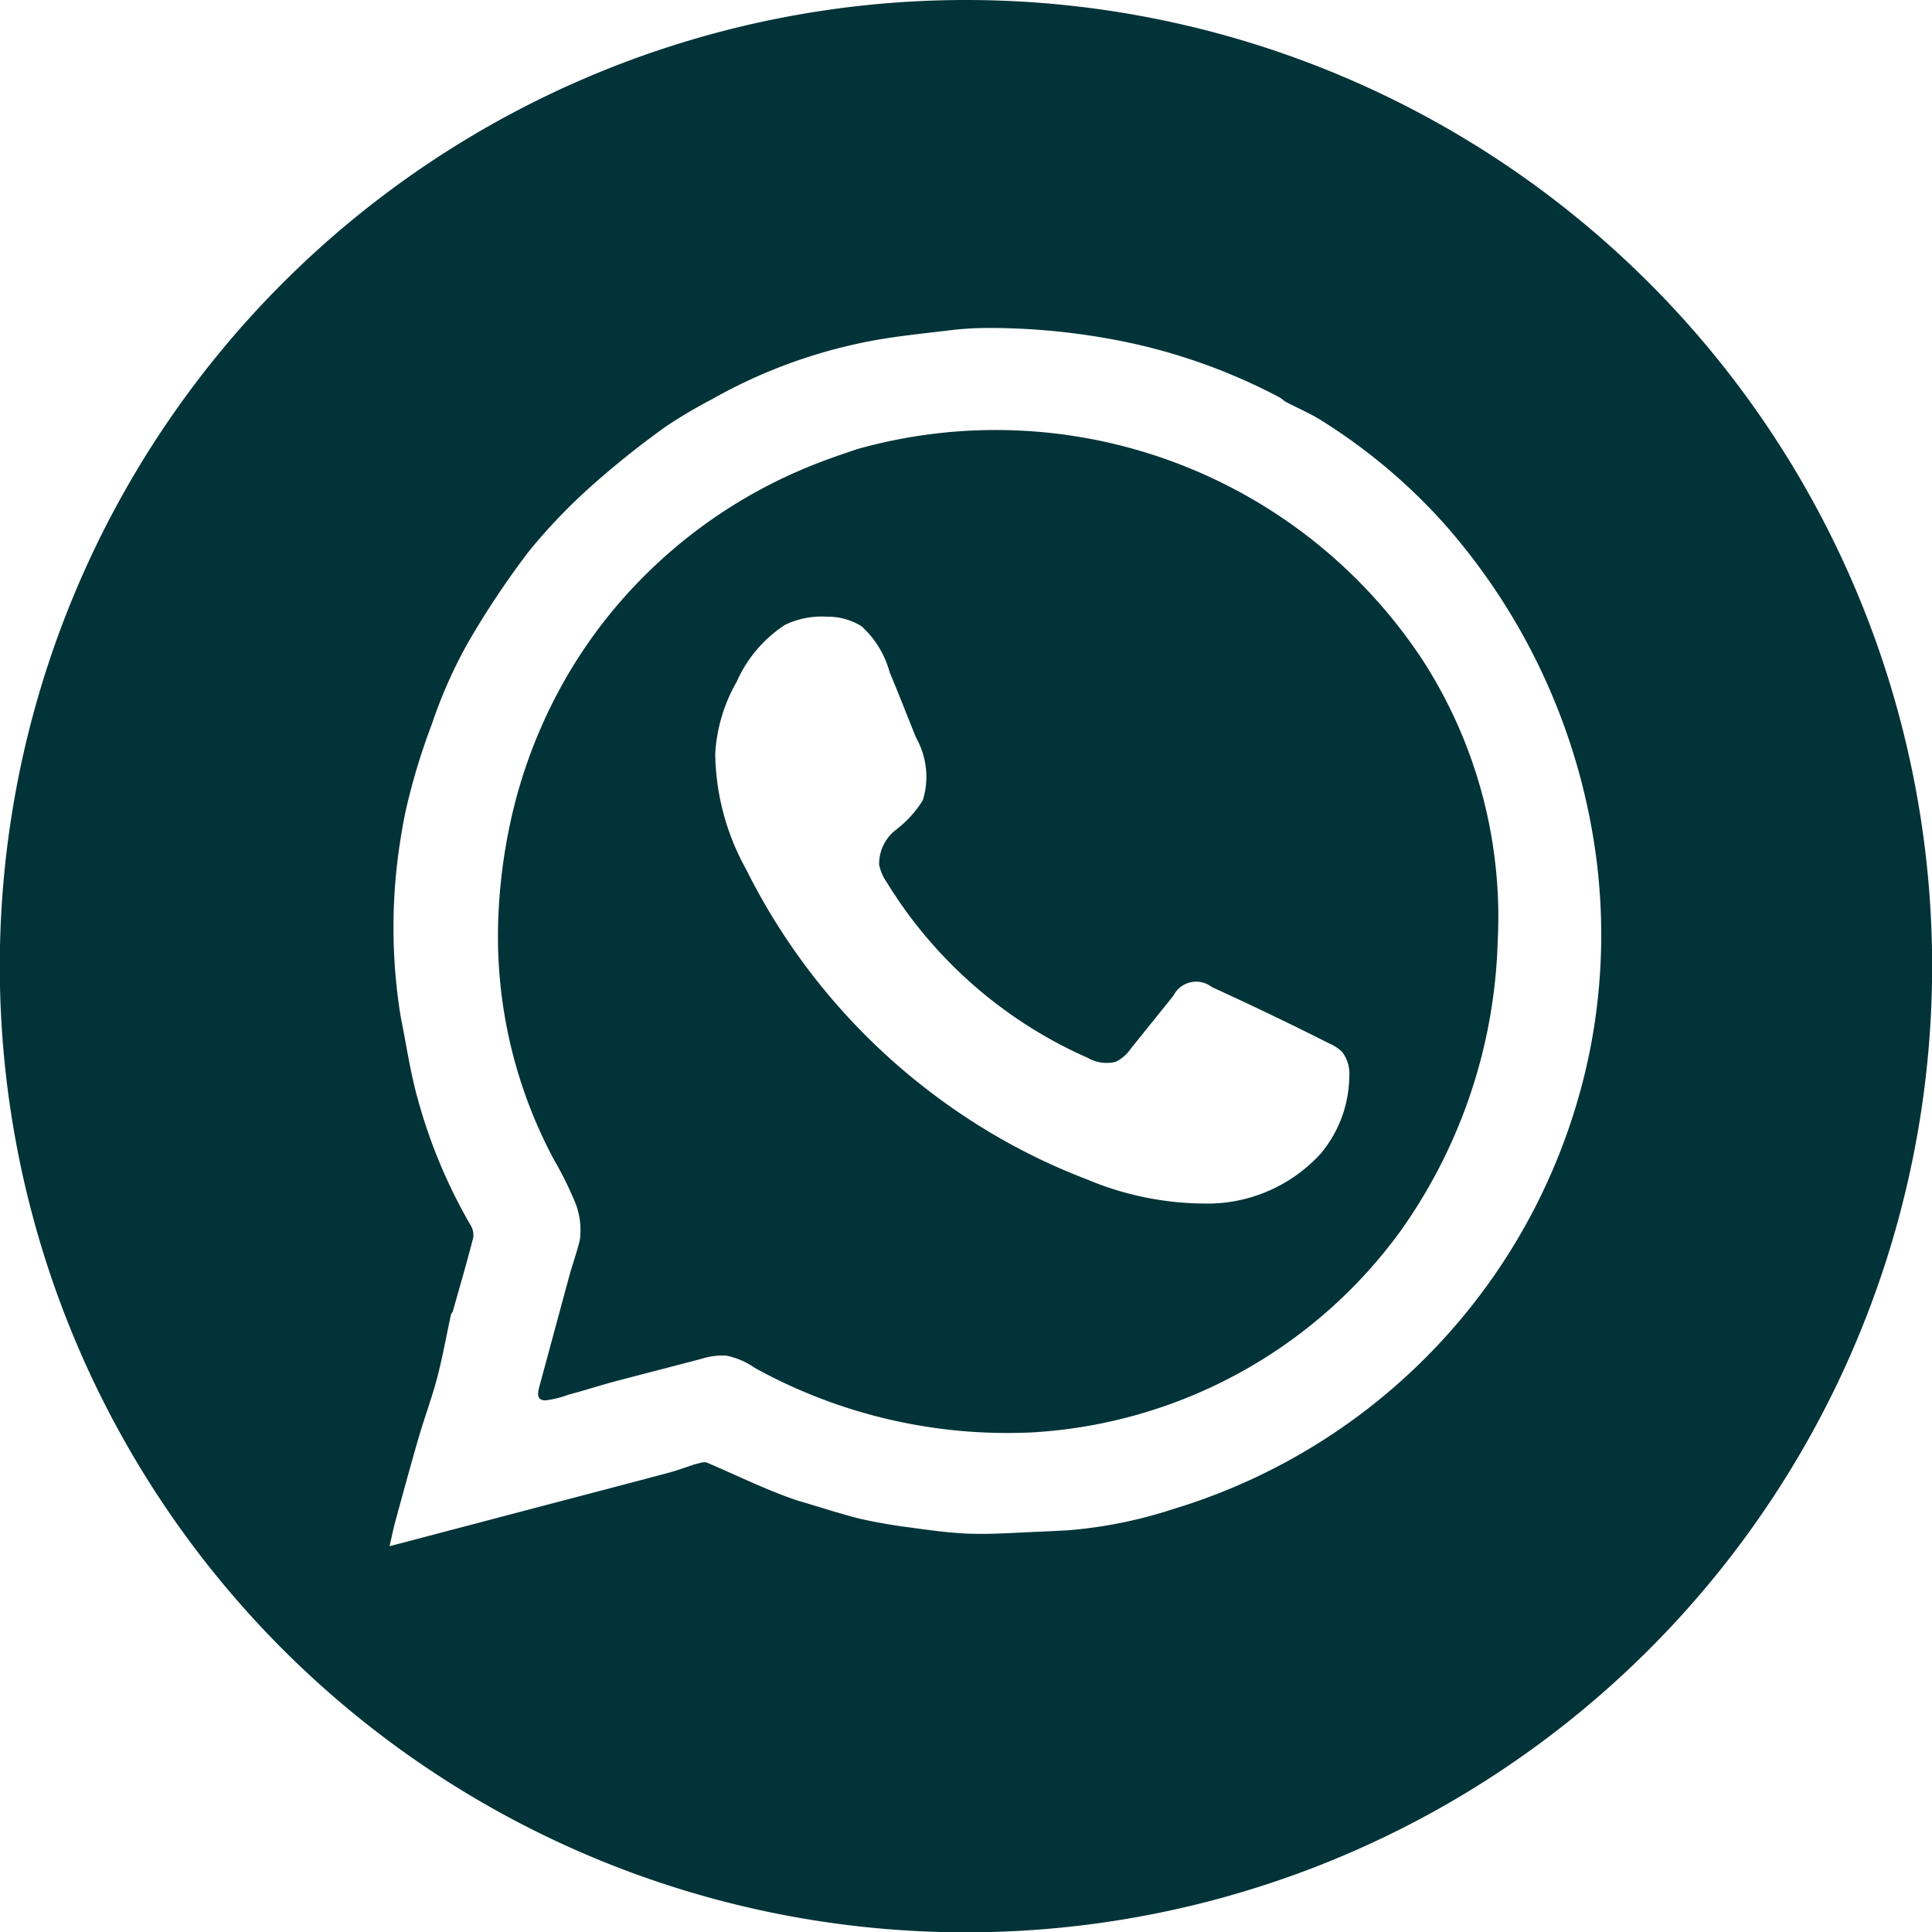 <svg xmlns="http://www.w3.org/2000/svg" width="29.195" height="29.195" viewBox="0 0 29.195 29.195"><g transform="translate(-898.144 -1907.59)"><path d="M911.1,1914.376c-.3.1-.6.205-.888.331a7.555,7.555,0,0,0-2.854,2.165,7.471,7.471,0,0,0-.683,1,7.631,7.631,0,0,0-.722,1.749,8.256,8.256,0,0,0-.276,1.775,7.151,7.151,0,0,0,.841,3.724,5.25,5.25,0,0,1,.3.6,1.112,1.112,0,0,1,.087.612c-.044.184-.112.368-.162.553l-.431,1.593c-.033.122-.09.278.08.273a1.535,1.535,0,0,0,.344-.086c.258-.068.512-.152.771-.219l1.233-.321a1.056,1.056,0,0,1,.377-.05,1.142,1.142,0,0,1,.432.185,7.889,7.889,0,0,0,4.2.975,7.409,7.409,0,0,0,5.566-3.053,7.941,7.941,0,0,0,1.461-4.363,7.159,7.159,0,0,0-1.128-4.245A7.726,7.726,0,0,0,911.1,1914.376Zm7.03,10.615a2.315,2.315,0,0,1-1.689.786,4.648,4.648,0,0,1-1.87-.364,9.4,9.4,0,0,1-1.867-.964,9.627,9.627,0,0,1-3.286-3.724,3.689,3.689,0,0,1-.466-1.741,2.457,2.457,0,0,1,.324-1.091,1.98,1.98,0,0,1,.728-.859,1.275,1.275,0,0,1,.636-.125.965.965,0,0,1,.521.143,1.452,1.452,0,0,1,.428.7c.138.327.265.659.4.989a1.2,1.2,0,0,1,.1.942,1.672,1.672,0,0,1-.407.447.65.65,0,0,0-.253.527.722.722,0,0,0,.113.263,6.766,6.766,0,0,0,3.038,2.655.573.573,0,0,0,.423.061.6.6,0,0,0,.229-.2l.644-.8a.385.385,0,0,1,.581-.13q.9.411,1.776.853a.625.625,0,0,1,.194.129.544.544,0,0,1,.106.374A1.841,1.841,0,0,1,918.127,1924.991Z" fill="#023338"></path><path d="M912.741,1907.59a14.6,14.6,0,1,0,14.6,14.6A14.6,14.6,0,0,0,912.741,1907.59Zm9.449,15.768a9.112,9.112,0,0,1-6.321,7.037,6.855,6.855,0,0,1-1.577.319c-.255.015-.512.024-.767.037s-.521.025-.781.013c-.281-.013-.561-.052-.84-.091a7.862,7.862,0,0,1-.778-.136c-.133-.033-.264-.073-.4-.112l-.2-.061c-.112-.034-.224-.068-.334-.1-.468-.157-.908-.378-1.361-.57-.056-.024-.139.017-.209.028l-.005.005c-.125.04-.249.086-.376.12-.608.162-1.217.321-1.826.481l-2.384.627c.033-.144.059-.275.094-.4.113-.414.225-.828.345-1.239.088-.305.2-.6.281-.909s.138-.632.207-.948a.2.2,0,0,1,.028-.051c.105-.372.214-.743.31-1.118a.3.3,0,0,0-.049-.2,7.982,7.982,0,0,1-.792-1.9c-.113-.406-.173-.827-.257-1.242a8.406,8.406,0,0,1-.006-2.649c.023-.149.049-.3.08-.445a9.744,9.744,0,0,1,.4-1.327,7.149,7.149,0,0,1,.546-1.229,13.142,13.142,0,0,1,.908-1.364,8.512,8.512,0,0,1,.989-1.03,13.32,13.32,0,0,1,1.1-.875,7.459,7.459,0,0,1,.677-.4,7.83,7.83,0,0,1,2.232-.85c.457-.1.926-.143,1.391-.2a4.83,4.83,0,0,1,.549-.033,10.213,10.213,0,0,1,1.812.158,8.81,8.81,0,0,1,2.6.889.725.725,0,0,1,.086.063c.187.1.383.18.56.294a8.64,8.64,0,0,1,1.835,1.542,9.485,9.485,0,0,1,2.323,5.179A9.017,9.017,0,0,1,922.19,1923.358Z" fill="#023338"></path></g></svg>